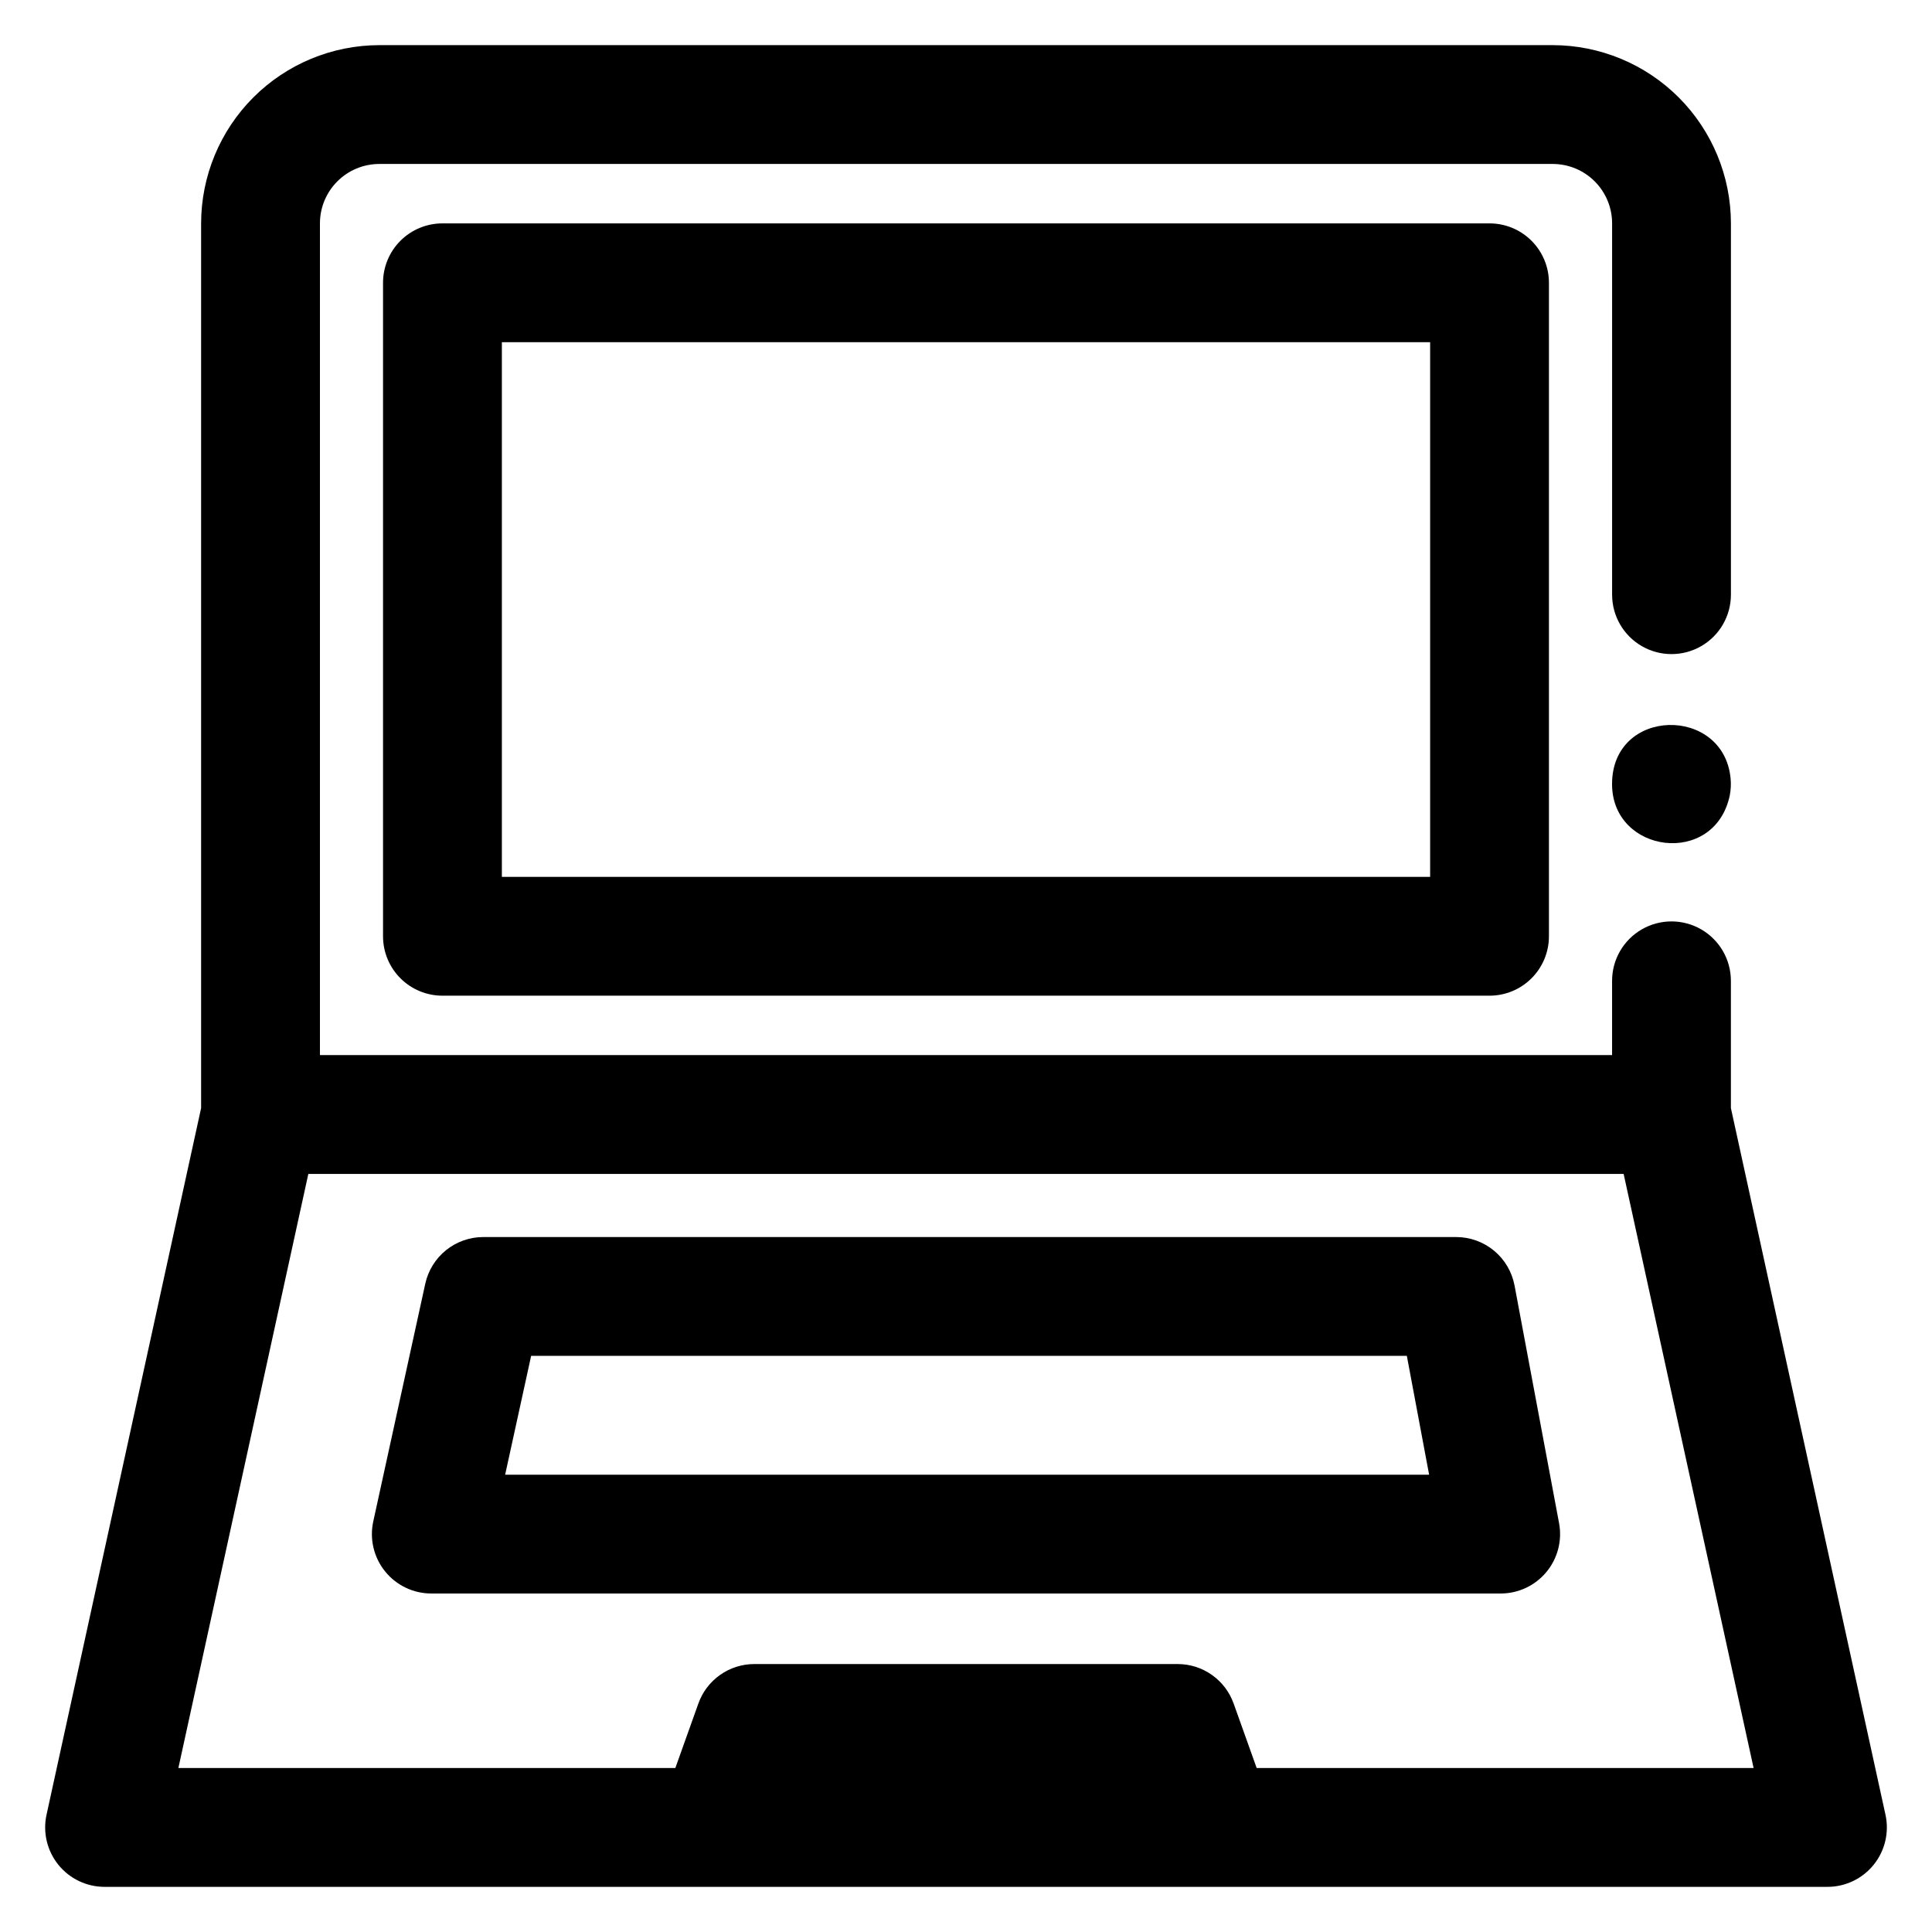 <?xml version="1.0" encoding="UTF-8"?>
<!-- Uploaded to: ICON Repo, www.iconrepo.com, Generator: ICON Repo Mixer Tools -->
<svg fill="#000000" width="800px" height="800px" version="1.1" viewBox="144 144 512 512" xmlns="http://www.w3.org/2000/svg">
 <g>
  <path d="m643.67 624.92-40.965-187.27v-33.723c0-5.625-3-10.82-7.871-13.633-4.871-2.812-10.875-2.812-15.746 0-4.871 2.812-7.871 8.008-7.871 13.633v19.68h-342.43v-220.41c0-4.176 1.66-8.18 4.613-11.133s6.957-4.613 11.133-4.613h310.95c4.176 0 8.18 1.66 11.133 4.613 2.949 2.953 4.609 6.957 4.609 11.133v98.398c0 5.625 3 10.824 7.871 13.637 4.871 2.812 10.875 2.812 15.746 0 4.871-2.812 7.871-8.012 7.871-13.637v-98.398c-0.012-12.523-4.992-24.531-13.848-33.387-8.855-8.852-20.863-13.832-33.383-13.848h-310.95c-12.523 0.016-24.531 4.996-33.387 13.848-8.852 8.855-13.832 20.863-13.848 33.387v234.46l-40.965 187.27c-1.016 4.656 0.129 9.523 3.117 13.238 2.988 3.711 7.5 5.871 12.266 5.871h456.58c4.766 0 9.273-2.16 12.262-5.871 2.988-3.715 4.137-8.582 3.117-13.238zm-166.64-12.379-6.109-17.102h-0.004c-1.09-3.059-3.102-5.703-5.758-7.574-2.652-1.871-5.82-2.875-9.07-2.875h-112.18c-3.246 0-6.414 1.004-9.07 2.875-2.656 1.871-4.668 4.516-5.758 7.574l-6.109 17.102h-131.7l34.441-157.44h348.57l34.441 157.44z"/>
  <path d="m545.37 484.67c-0.68-3.609-2.598-6.867-5.422-9.215-2.828-2.344-6.387-3.629-10.059-3.625h-257.81c-3.59 0-7.074 1.227-9.871 3.477-2.797 2.254-4.742 5.394-5.508 8.902l-13.777 62.977c-1.02 4.656 0.125 9.523 3.117 13.234 2.988 3.715 7.496 5.875 12.262 5.875h283.39c4.684 0 9.125-2.086 12.117-5.691 2.992-3.602 4.223-8.352 3.359-12.957zm-267.5 50.137 6.887-31.488h232.07l5.902 31.488z"/>
  <path d="m261.25 203.2c-4.176 0-8.18 1.656-11.133 4.609s-4.609 6.957-4.609 11.133v173.18c0 4.176 1.656 8.18 4.609 11.133 2.953 2.953 6.957 4.613 11.133 4.613h277.49c4.176 0 8.18-1.66 11.133-4.613 2.953-2.953 4.613-6.957 4.613-11.133v-173.18c0-4.176-1.66-8.18-4.613-11.133s-6.957-4.609-11.133-4.609zm261.75 173.18h-246v-141.7h246z"/>
  <path d="m571.21 351.78c0 18.449 27.117 22.031 31.184 3.078v0.004c0.301-1.523 0.379-3.082 0.227-4.625-1.891-19.289-31.41-18.836-31.41 1.543z"/>
 </g>
</svg>
